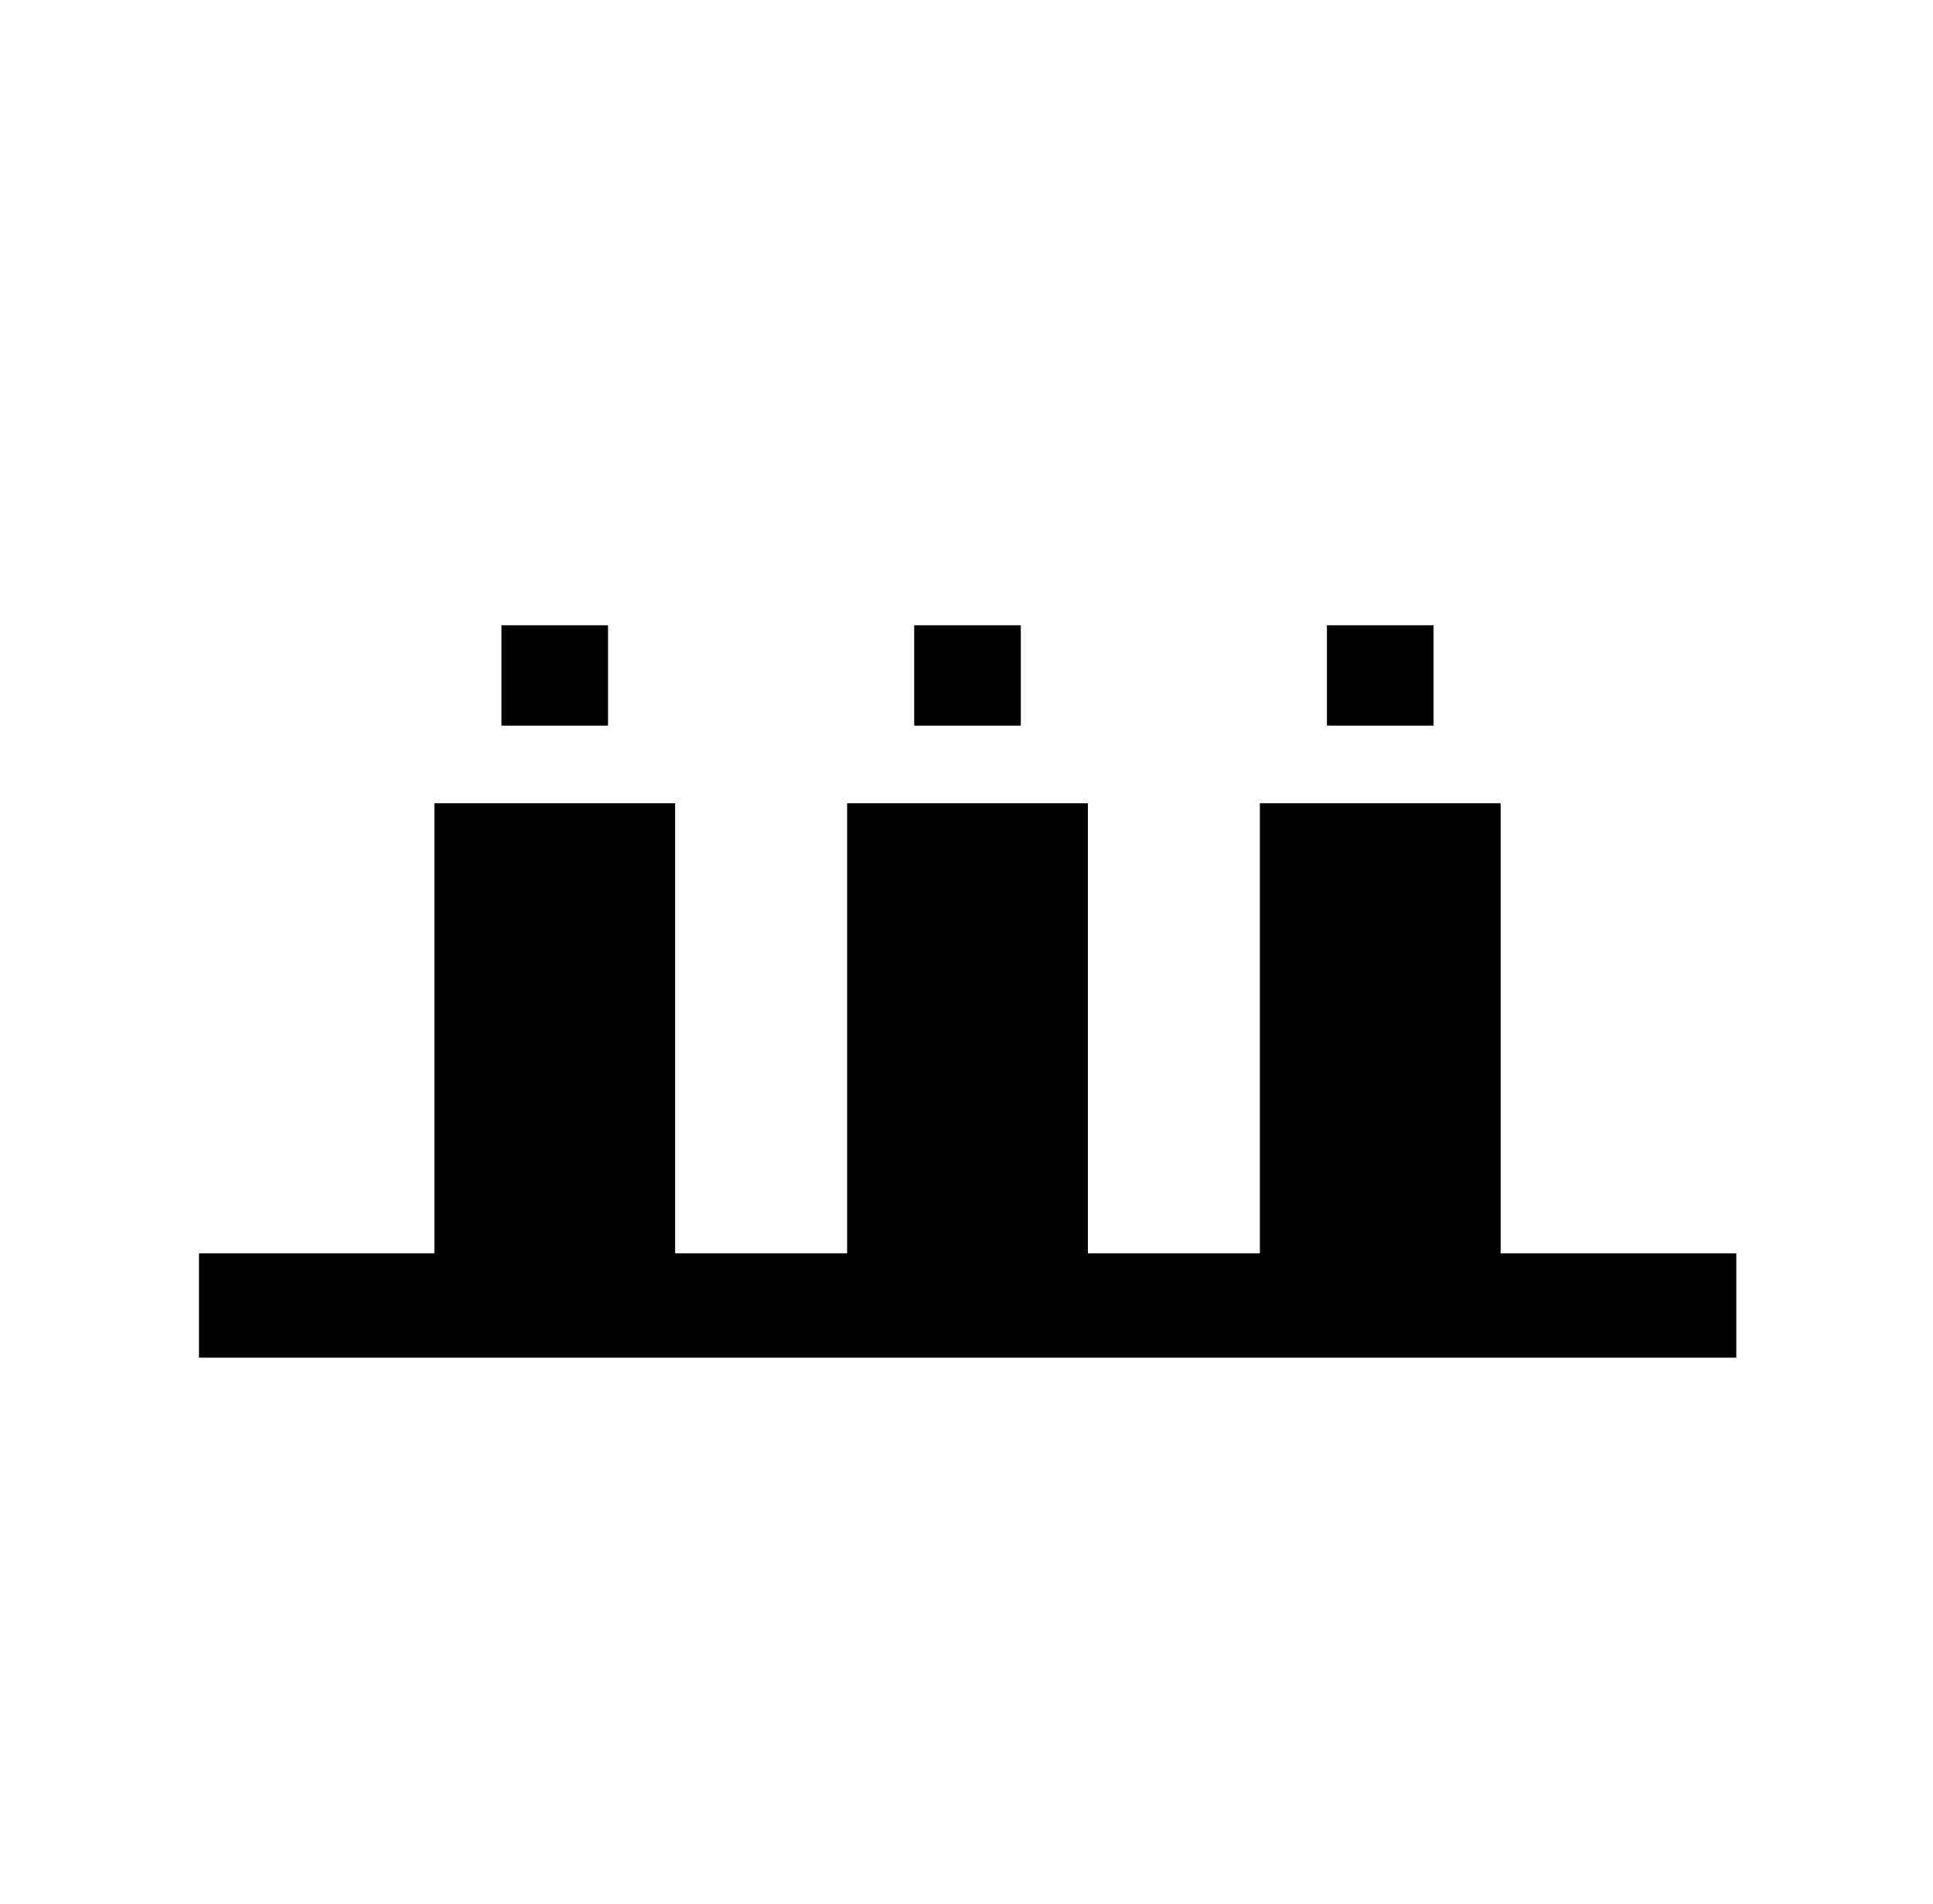 <svg width="68" height="67" viewBox="0 0 68 67" fill="none" xmlns="http://www.w3.org/2000/svg">
<mask id="mask0_858_182" style="mask-type:alpha" maskUnits="userSpaceOnUse" x="0" y="0" width="68" height="67">
<rect width="68" height="67" fill="#D9D9D9"/>
</mask>
<g mask="url(#mask0_858_182)">
<path d="M7 45.935H61.08" stroke="black" stroke-width="3.67" stroke-miterlimit="10"/>
<path d="M23.75 28.264H15.28V44.719H23.75V28.264Z" fill="black"/>
<path d="M21.39 22H17.64V25.532H21.39V22Z" fill="black"/>
<path d="M38.27 28.264H29.8V44.719H38.27V28.264Z" fill="black"/>
<path d="M35.91 22H32.16V25.532H35.91V22Z" fill="black"/>
<path d="M50.43 22H46.68V25.532H50.43V22Z" fill="black"/>
<path d="M52.79 28.264H44.32V44.719H52.79V28.264Z" fill="black"/>
</g>
</svg>
